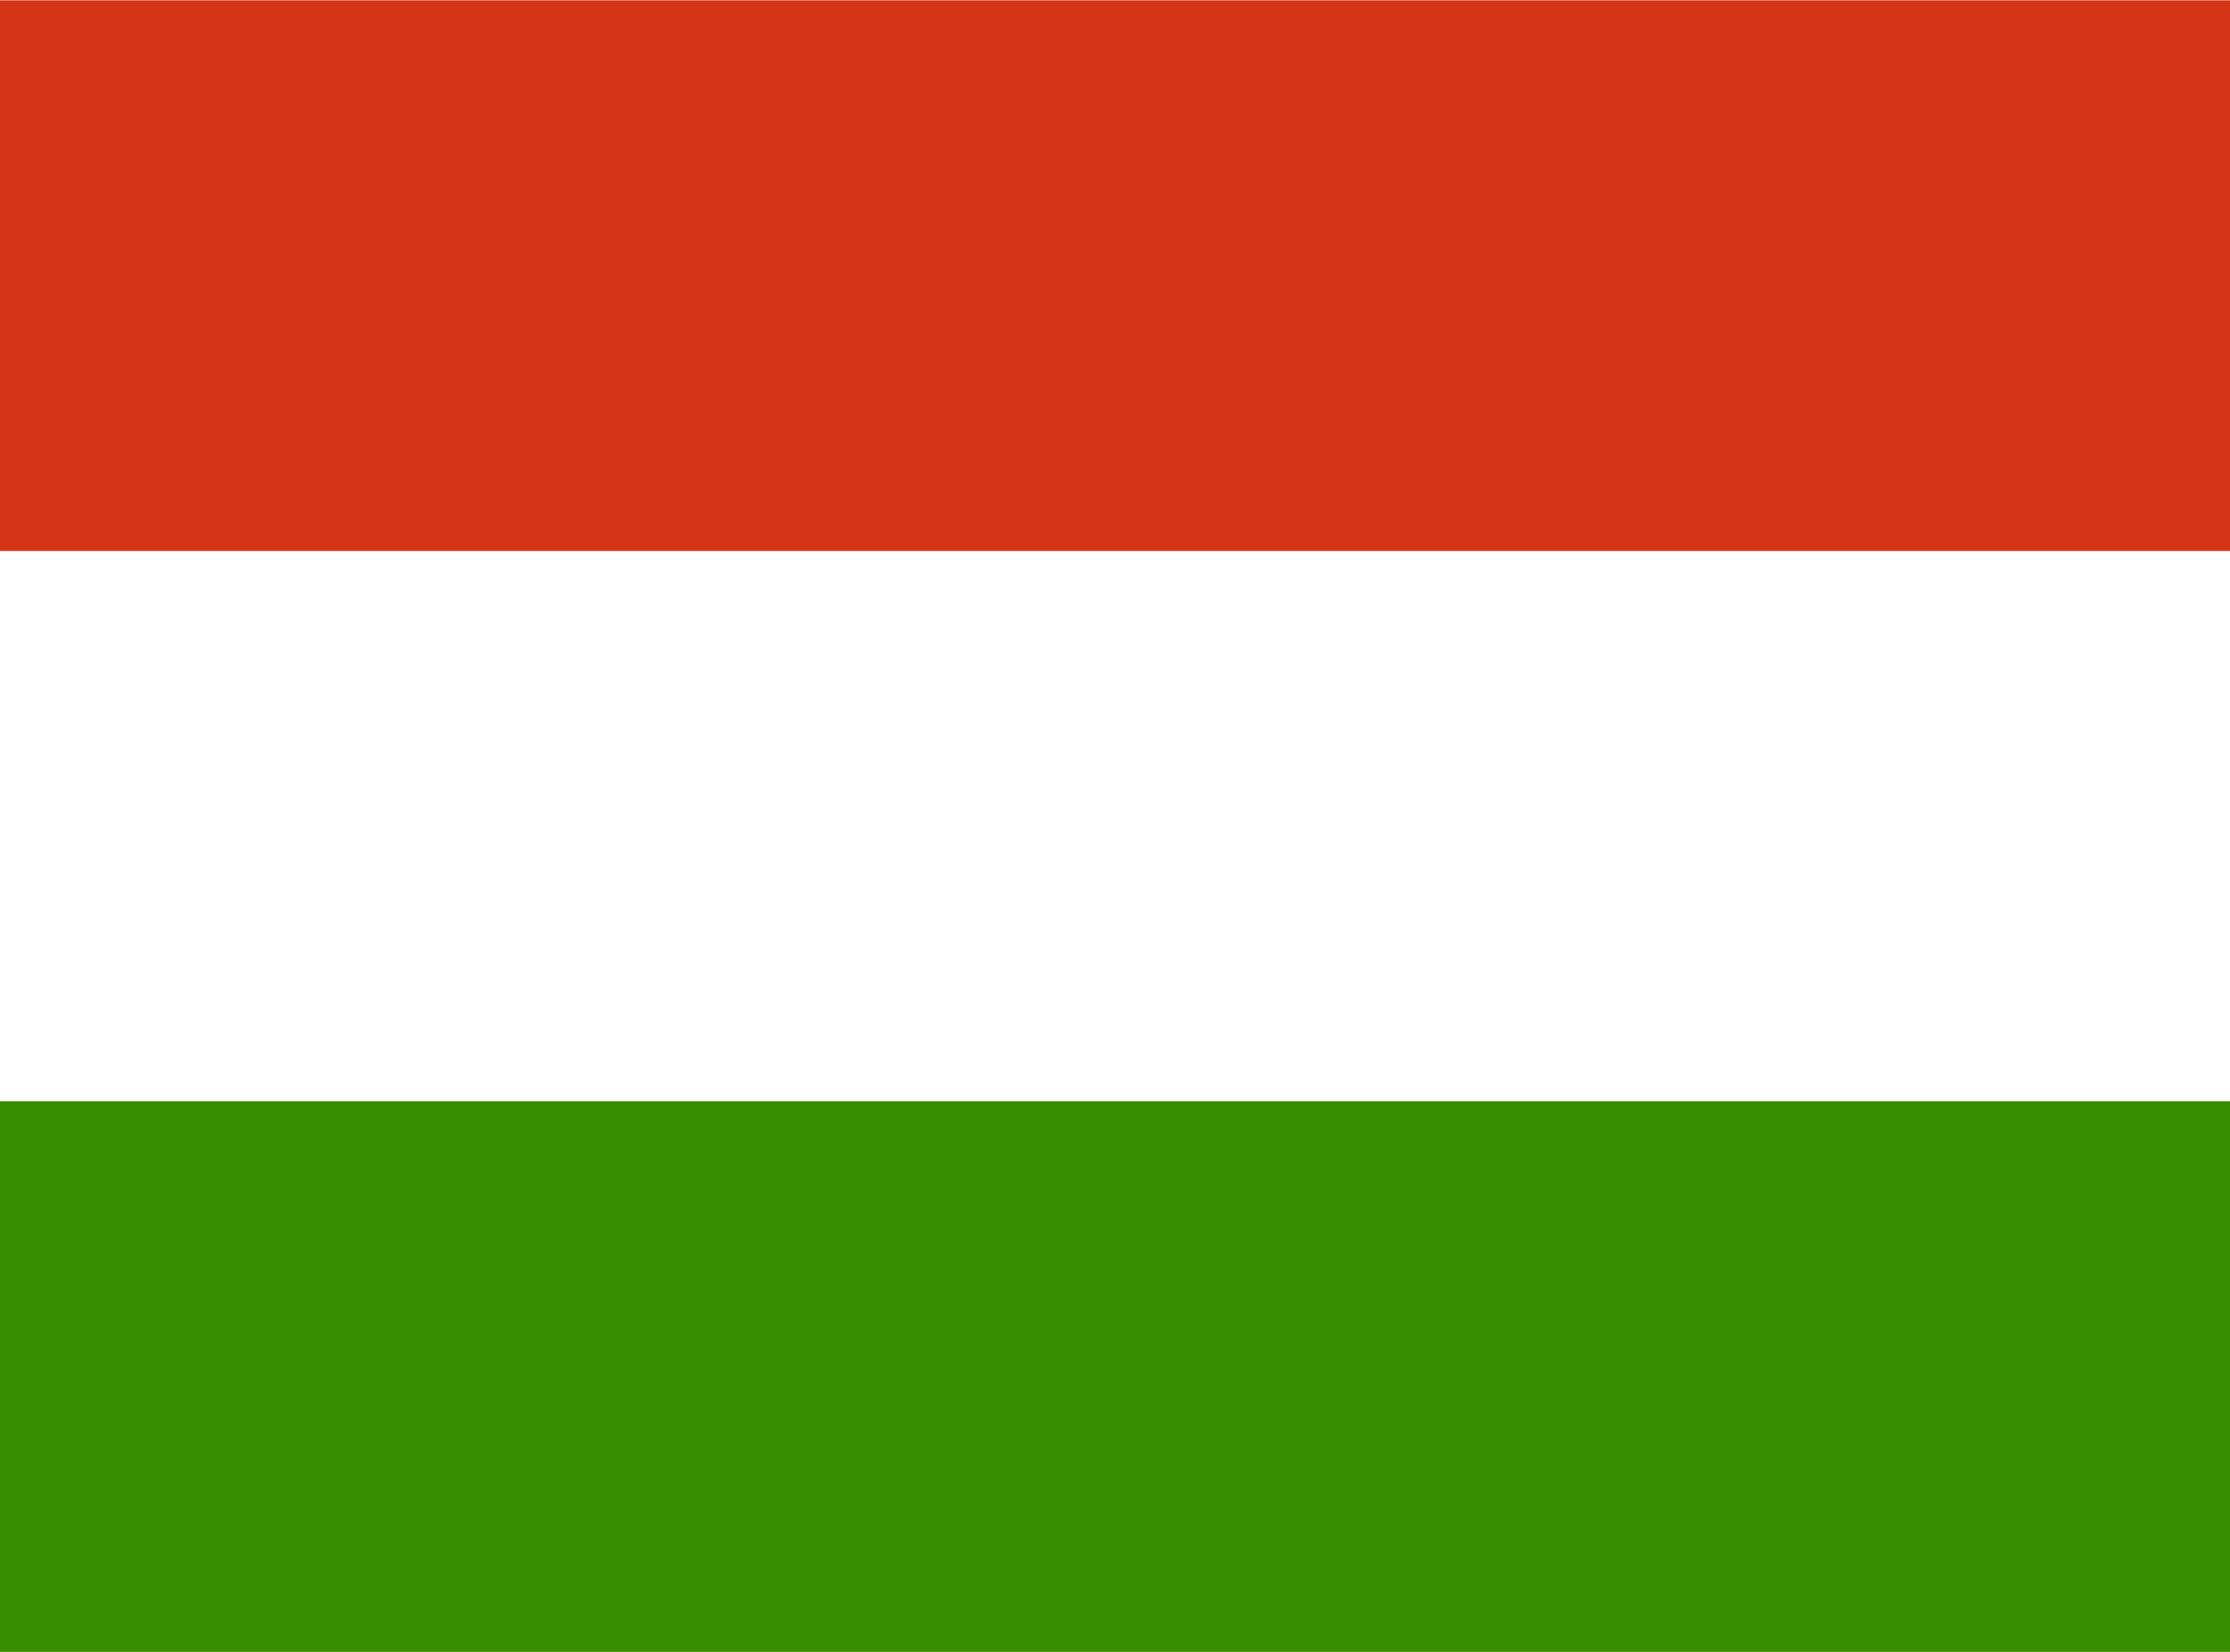 <svg xmlns="http://www.w3.org/2000/svg" width="27" height="20" viewBox="0 0 27 20">
  <g id="Group_3488" data-name="Group 3488" transform="translate(23189.664 -1886.213)">
    <g id="Group_3487" data-name="Group 3487" transform="translate(-23192.664 1883.213)">
      <g id="HU" transform="translate(3 3)">
        <path id="Path_1438" data-name="Path 1438" d="M27,20H0V0H27Z" fill="#fff" fill-rule="evenodd"/>
        <path id="Path_1439" data-name="Path 1439" d="M27,326.667H0V320H27Z" transform="translate(0 -306.667)" fill="#388d00" fill-rule="evenodd"/>
        <path id="Path_1440" data-name="Path 1440" d="M27,6.767H0V.1H27Z" transform="translate(0 -0.096)" fill="#d43516" fill-rule="evenodd"/>
      </g>
    </g>
  </g>
</svg>
